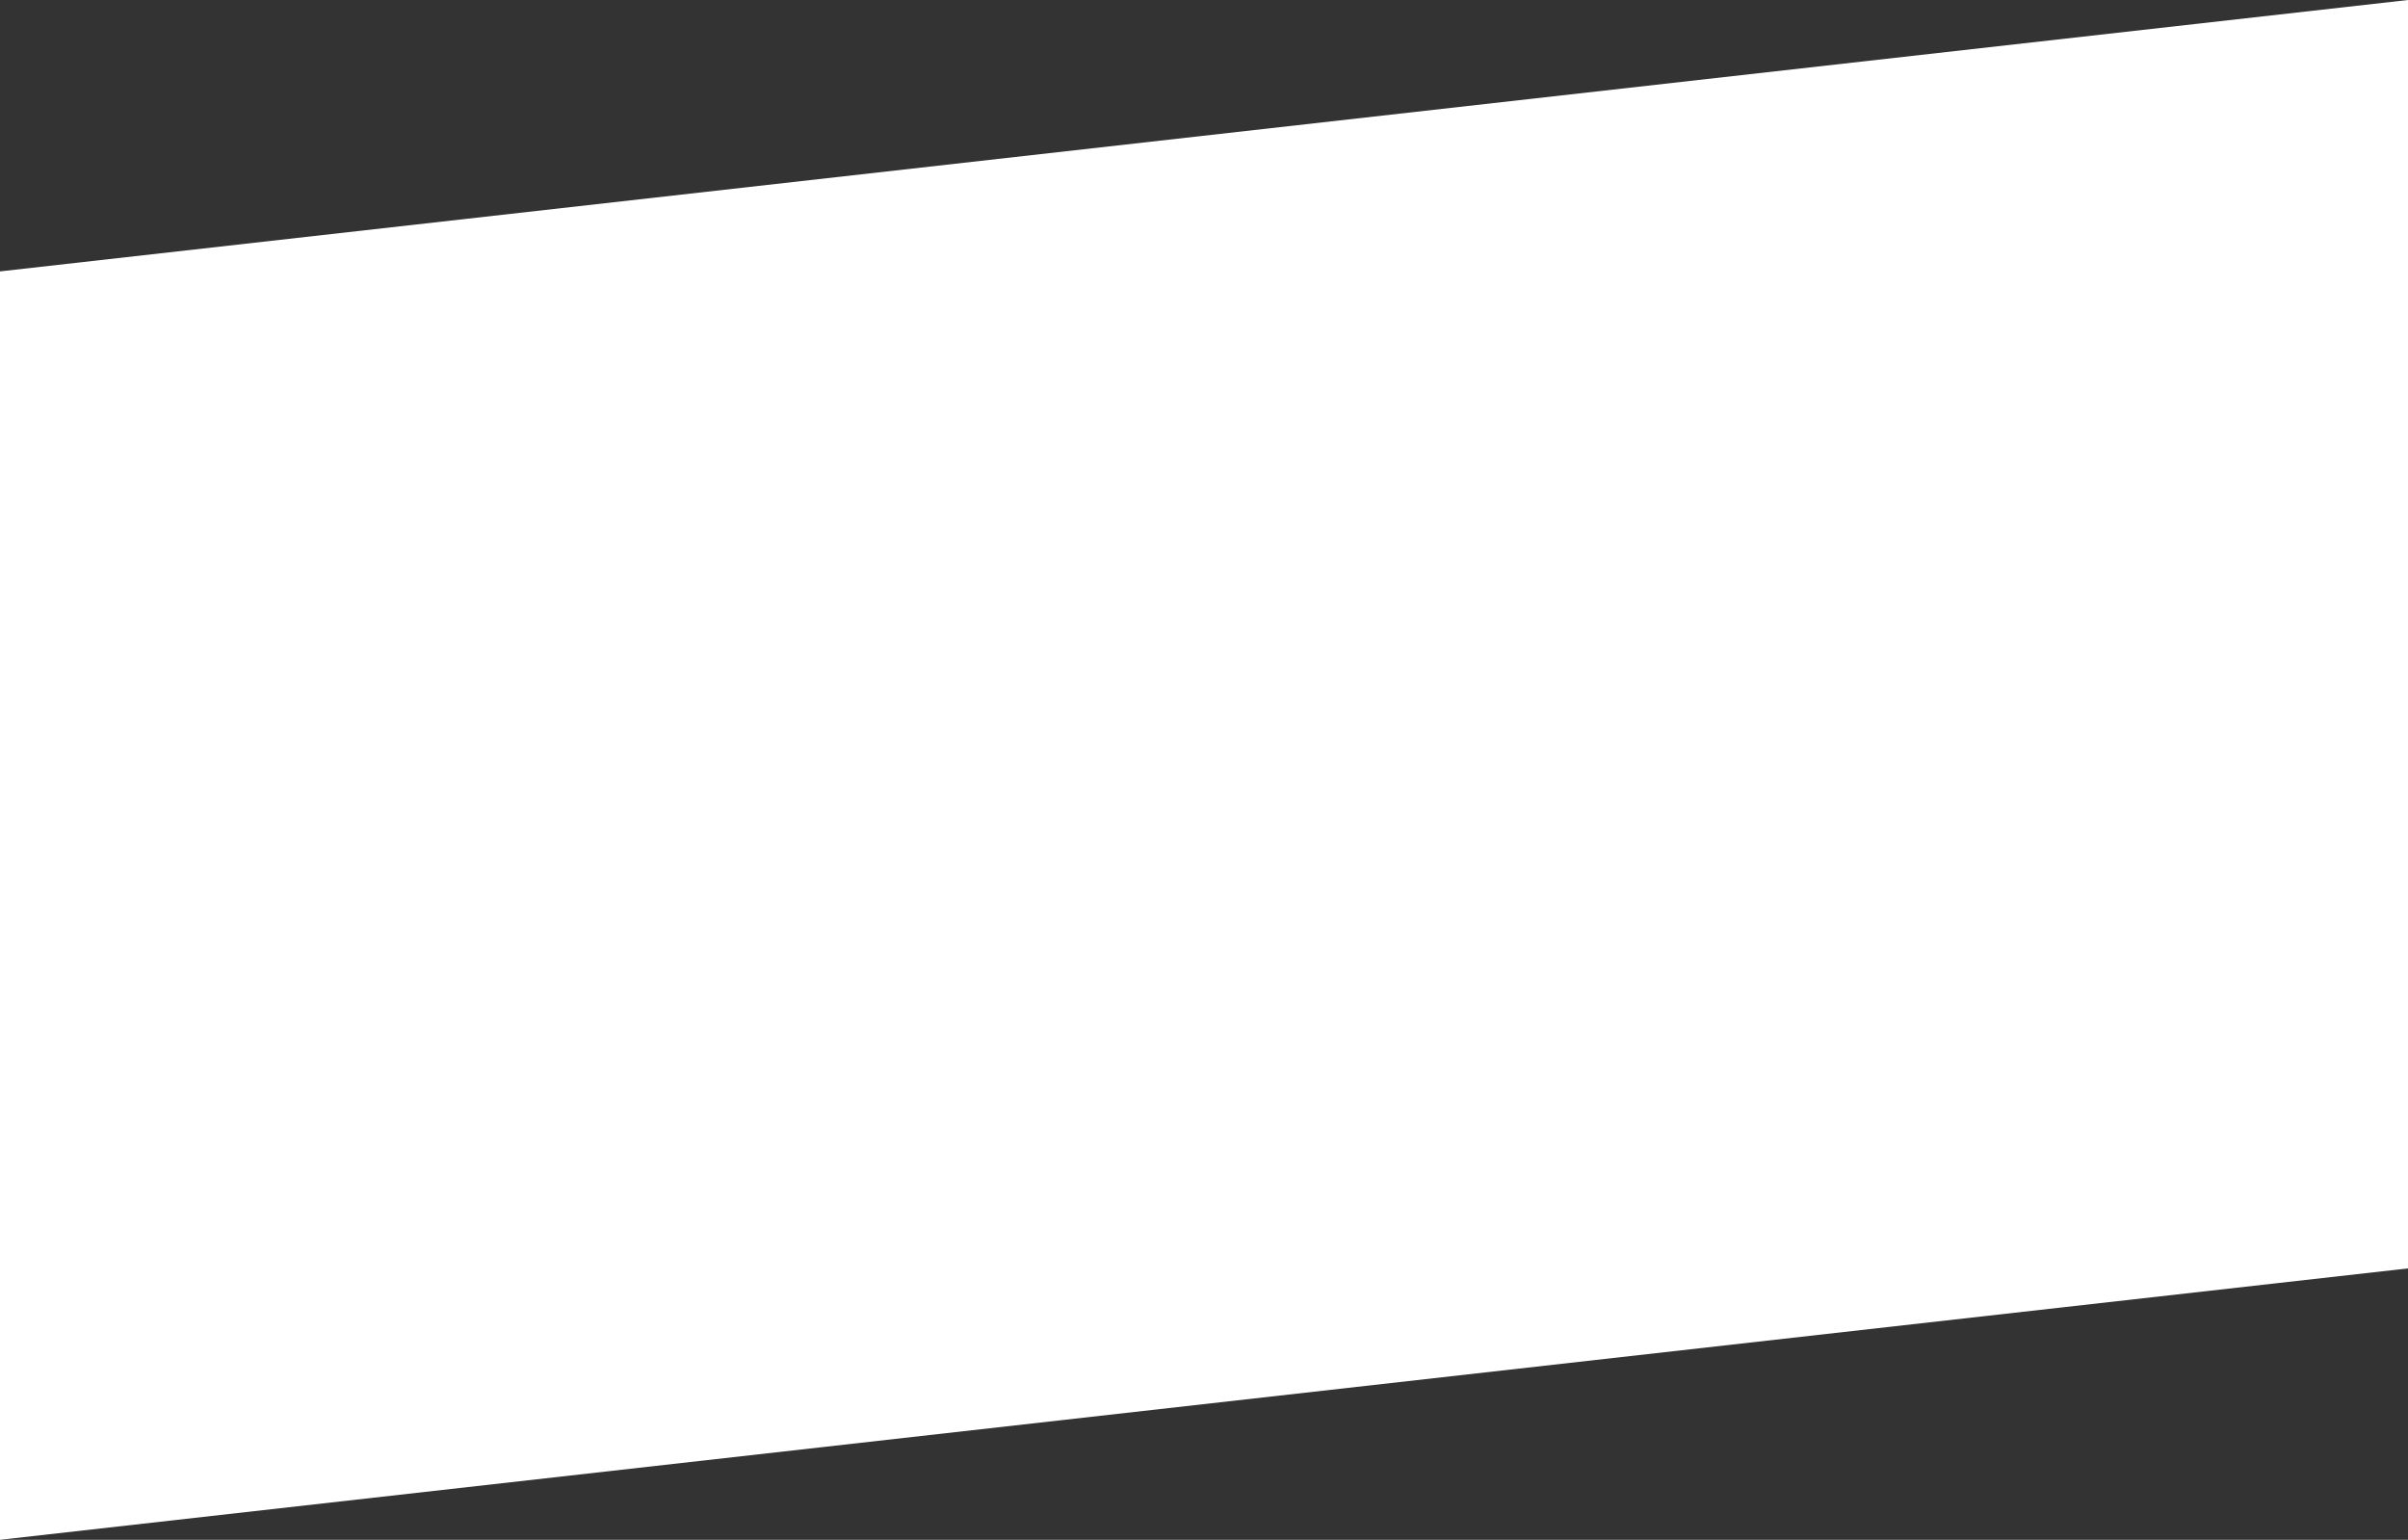 <svg xmlns="http://www.w3.org/2000/svg" width="1569" height="1003.401" viewBox="0 0 1569 1003.401"><rect x="0" y="0" width="1569" height="1003.401" fill="#333333" stroke="none"/><path id="Rectangle" d="M0,176.855,1569,0V826.546L0,1003.4Z" fill="#fff"></path></svg>